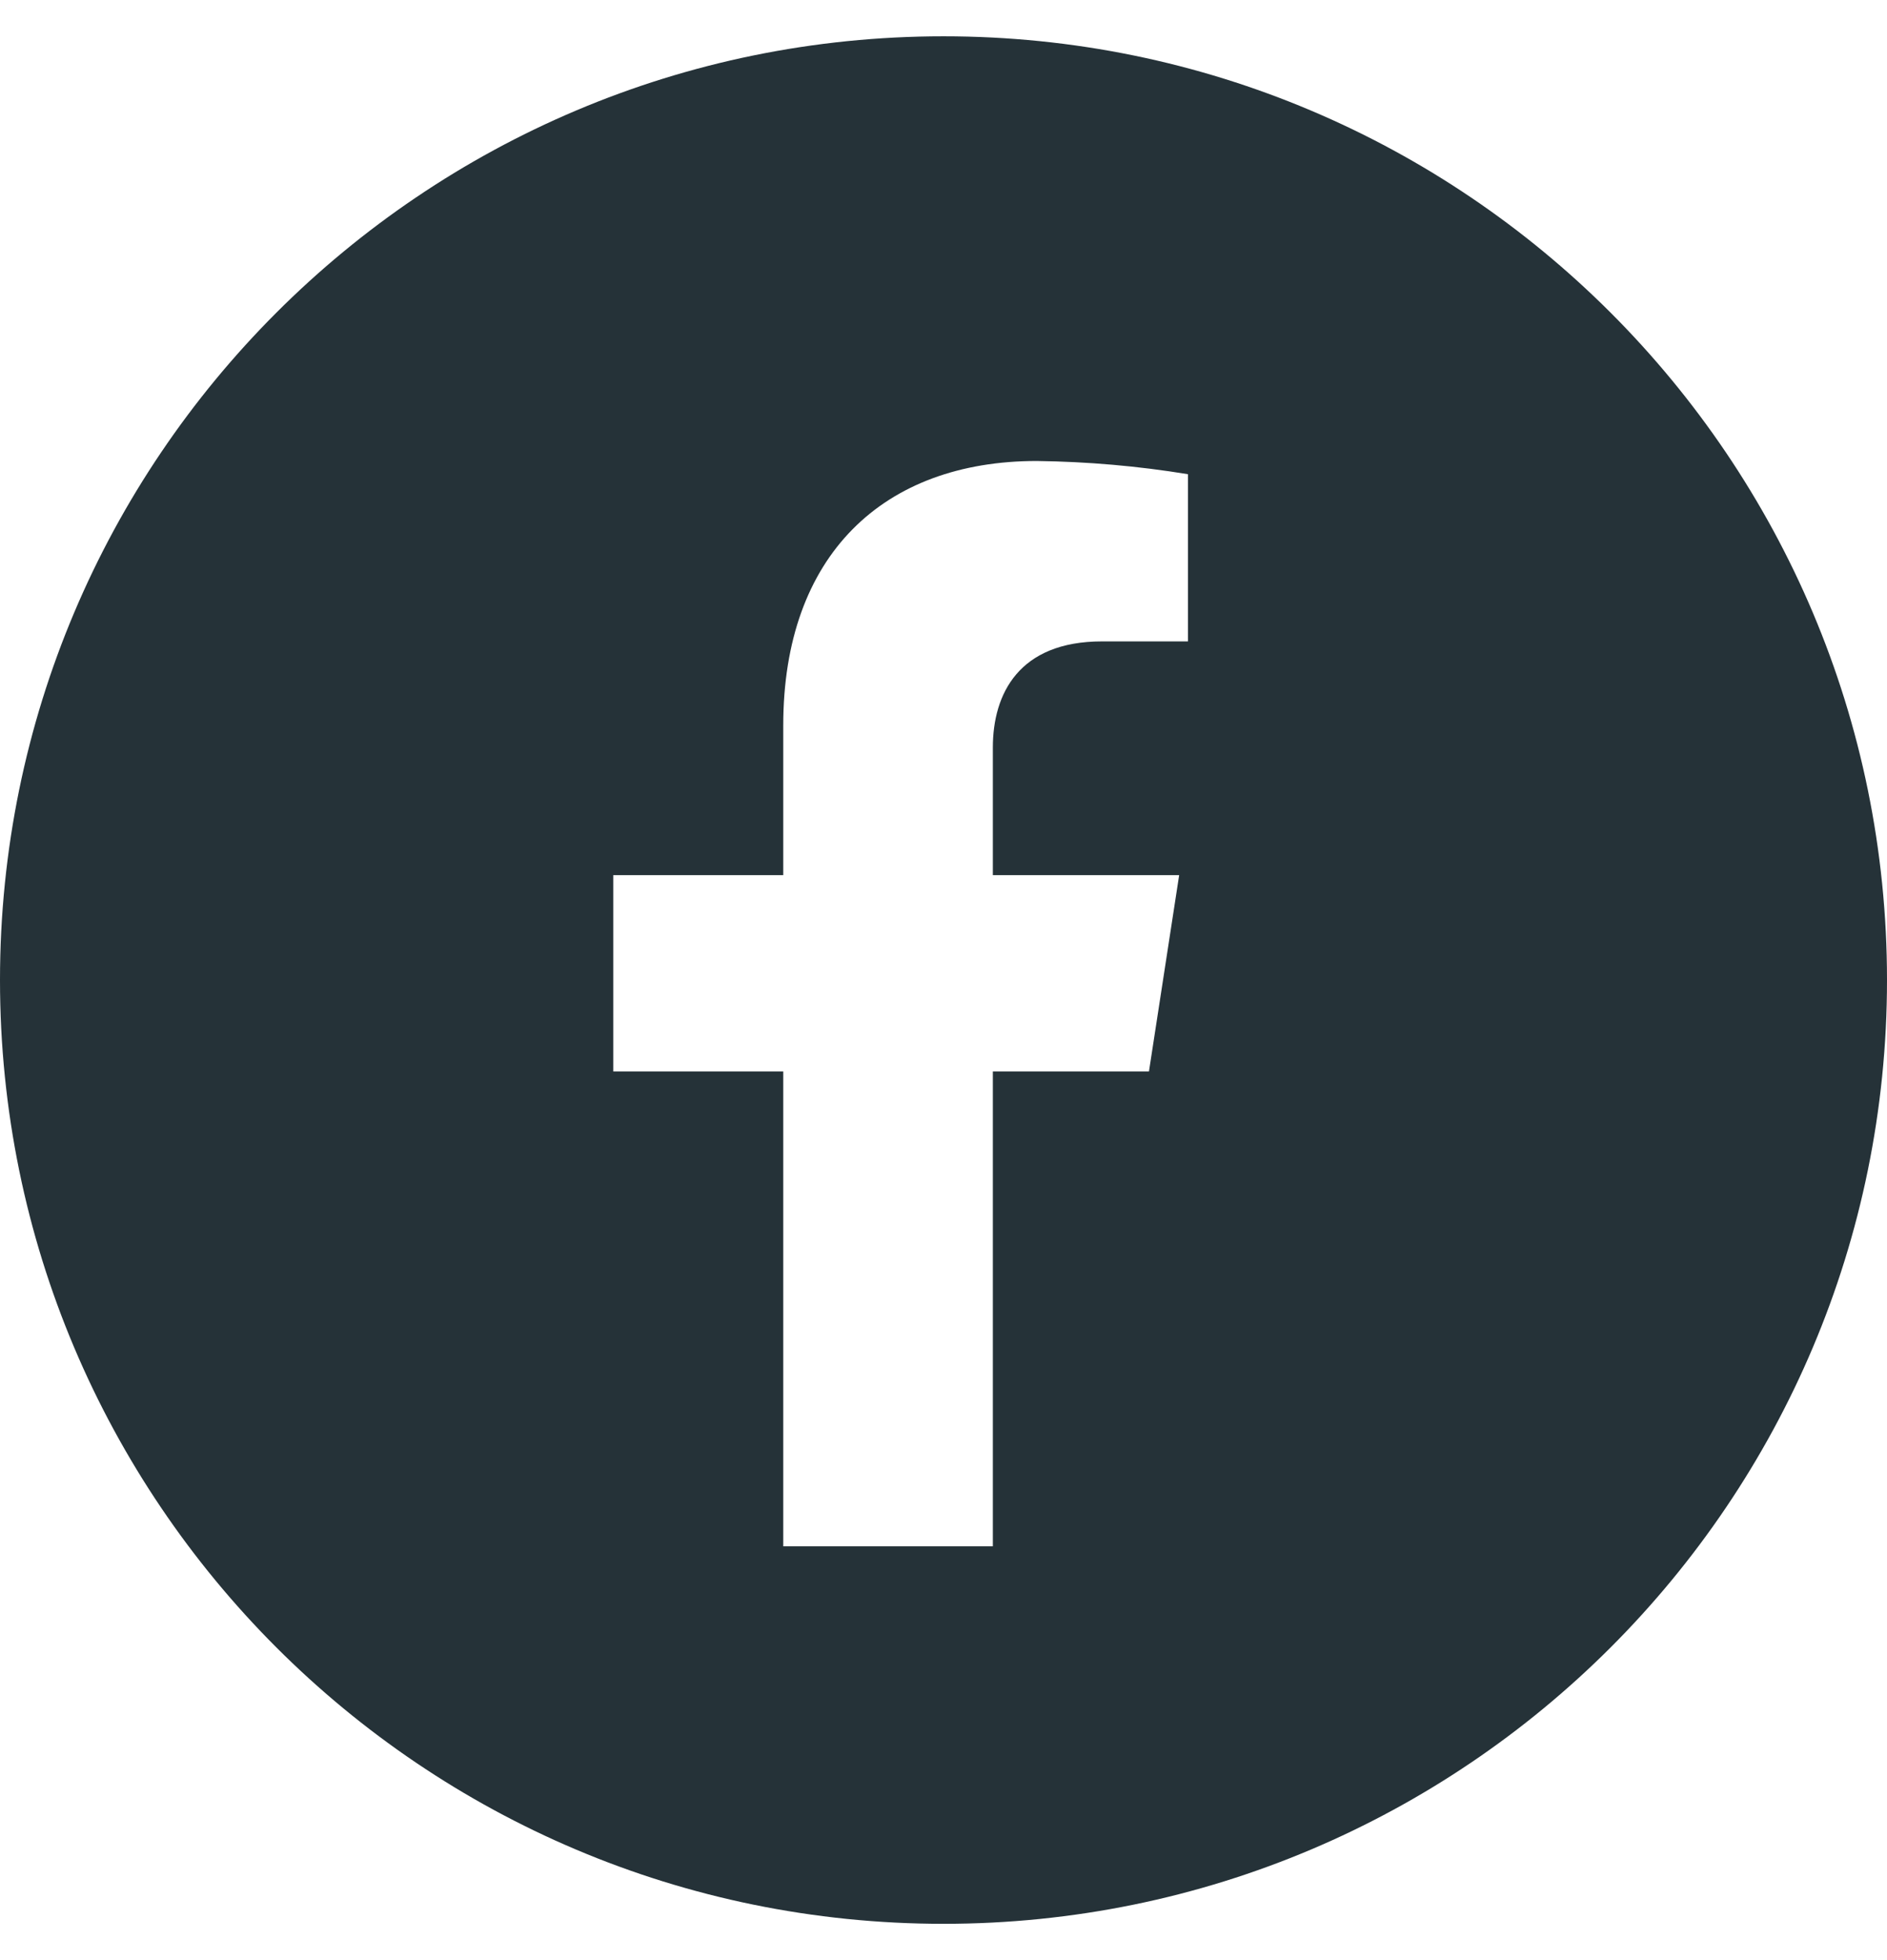 <svg width="26" height="27" viewBox="0 0 26 27" fill="none" xmlns="http://www.w3.org/2000/svg">
<path fill-rule="evenodd" clip-rule="evenodd" d="M13 26.5C20.18 26.5 26 20.68 26 13.5C26 6.32 20.18 0.5 13 0.5C5.82 0.5 0 6.32 0 13.5C0 20.68 5.82 26.5 13 26.5ZM16.247 12.055L15.831 14.759H13.68V21.3H10.792V14.759H8.45V12.055H10.792V9.992C10.792 7.647 12.172 6.35 14.285 6.35C14.983 6.359 15.679 6.419 16.368 6.532V8.835H15.185C14.039 8.835 13.68 9.557 13.68 10.297V12.055H16.247Z" fill="#253238"/>
</svg>

